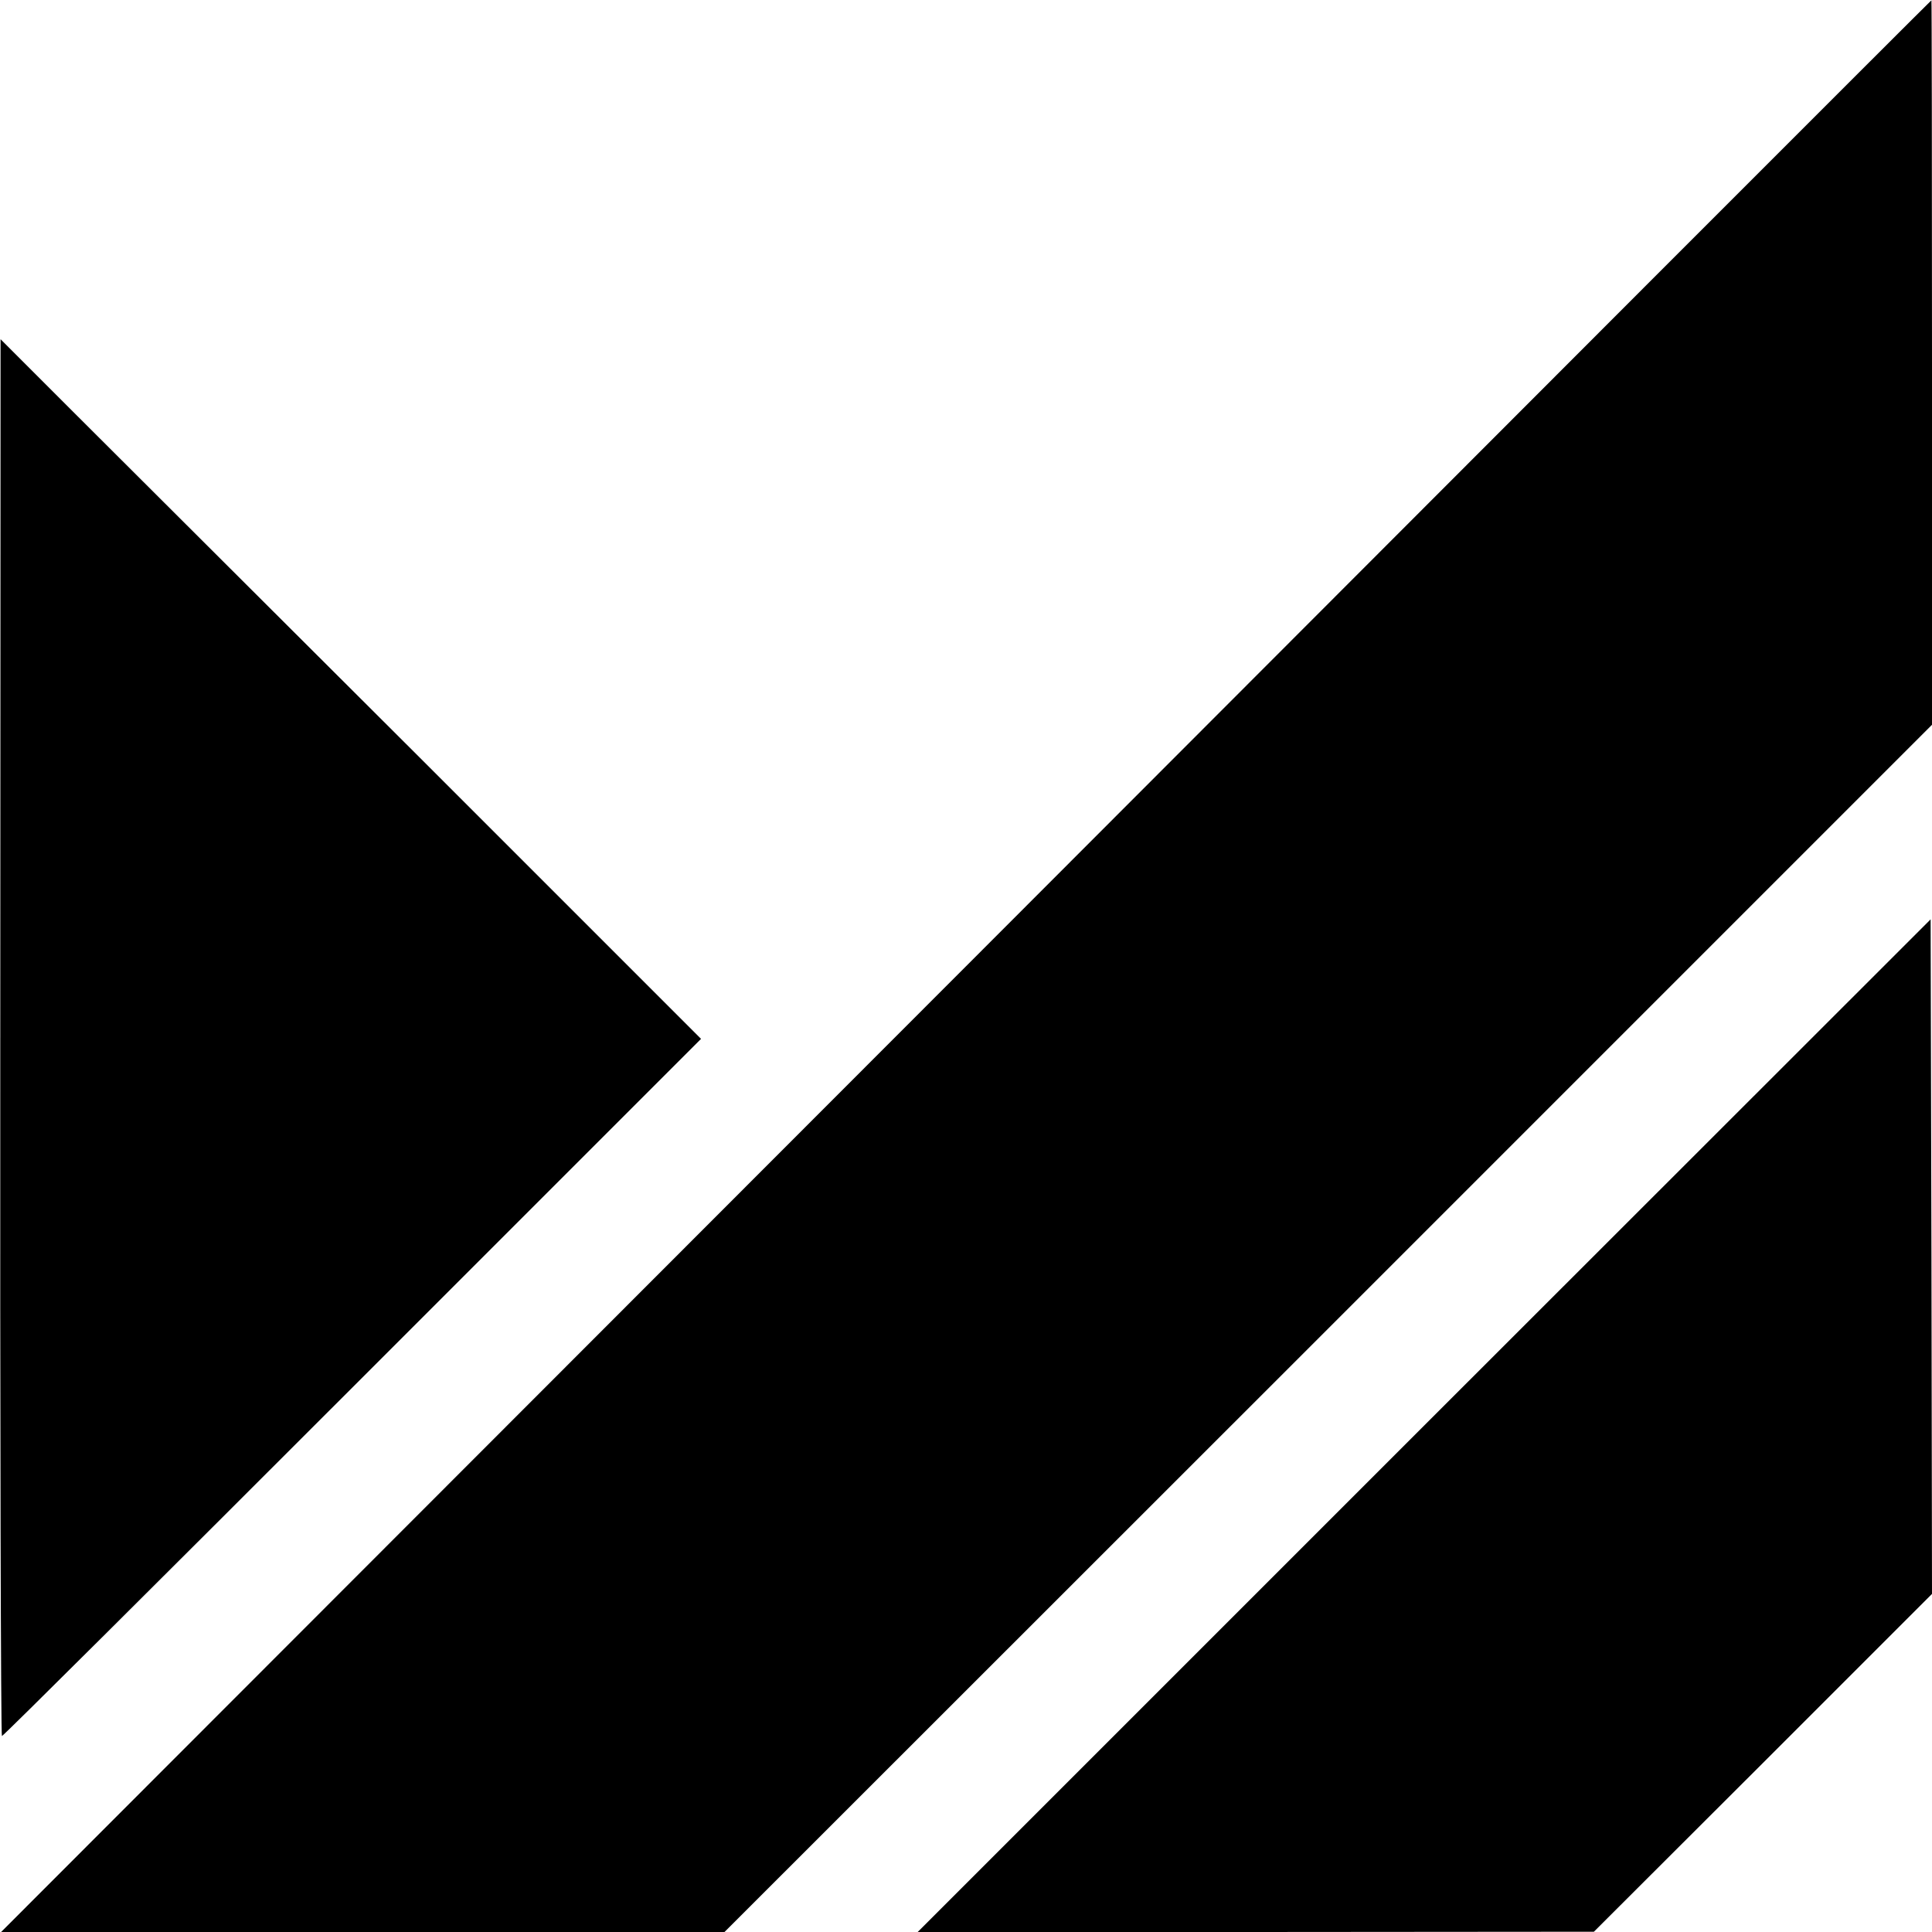 <?xml version="1.0" standalone="no"?>
<!DOCTYPE svg PUBLIC "-//W3C//DTD SVG 20010904//EN"
 "http://www.w3.org/TR/2001/REC-SVG-20010904/DTD/svg10.dtd">
<svg version="1.0" xmlns="http://www.w3.org/2000/svg"
 width="700pt" height="700pt" viewBox="0 0 700 700"
 preserveAspectRatio="xMidYMid meet">
<g transform="translate(0,700) scale(0.1,-0.1)"
fill="#000000" stroke="none">
<path d="M3500 3499 l-3496 -3499 1311 0 1310 0 2188 2187 2187 2187 0 1313
c0 722 -1 1313 -2 1312 -2 0 -1576 -1575 -3498 -3500z"/>
<path d="M1 3240 c-1 -1391 2 -2530 6 -2530 5 0 576 569 1271 1264 l1262 1262
-992 992 c-546 545 -1118 1115 -1270 1267 l-276 276 -1 -2531z"/>
<path d="M5160 1835 l-1835 -1835 1225 0 1225 1 613 612 612 612 -2 1222 -3
1222 -1835 -1834z"/>
</g>
</svg>
